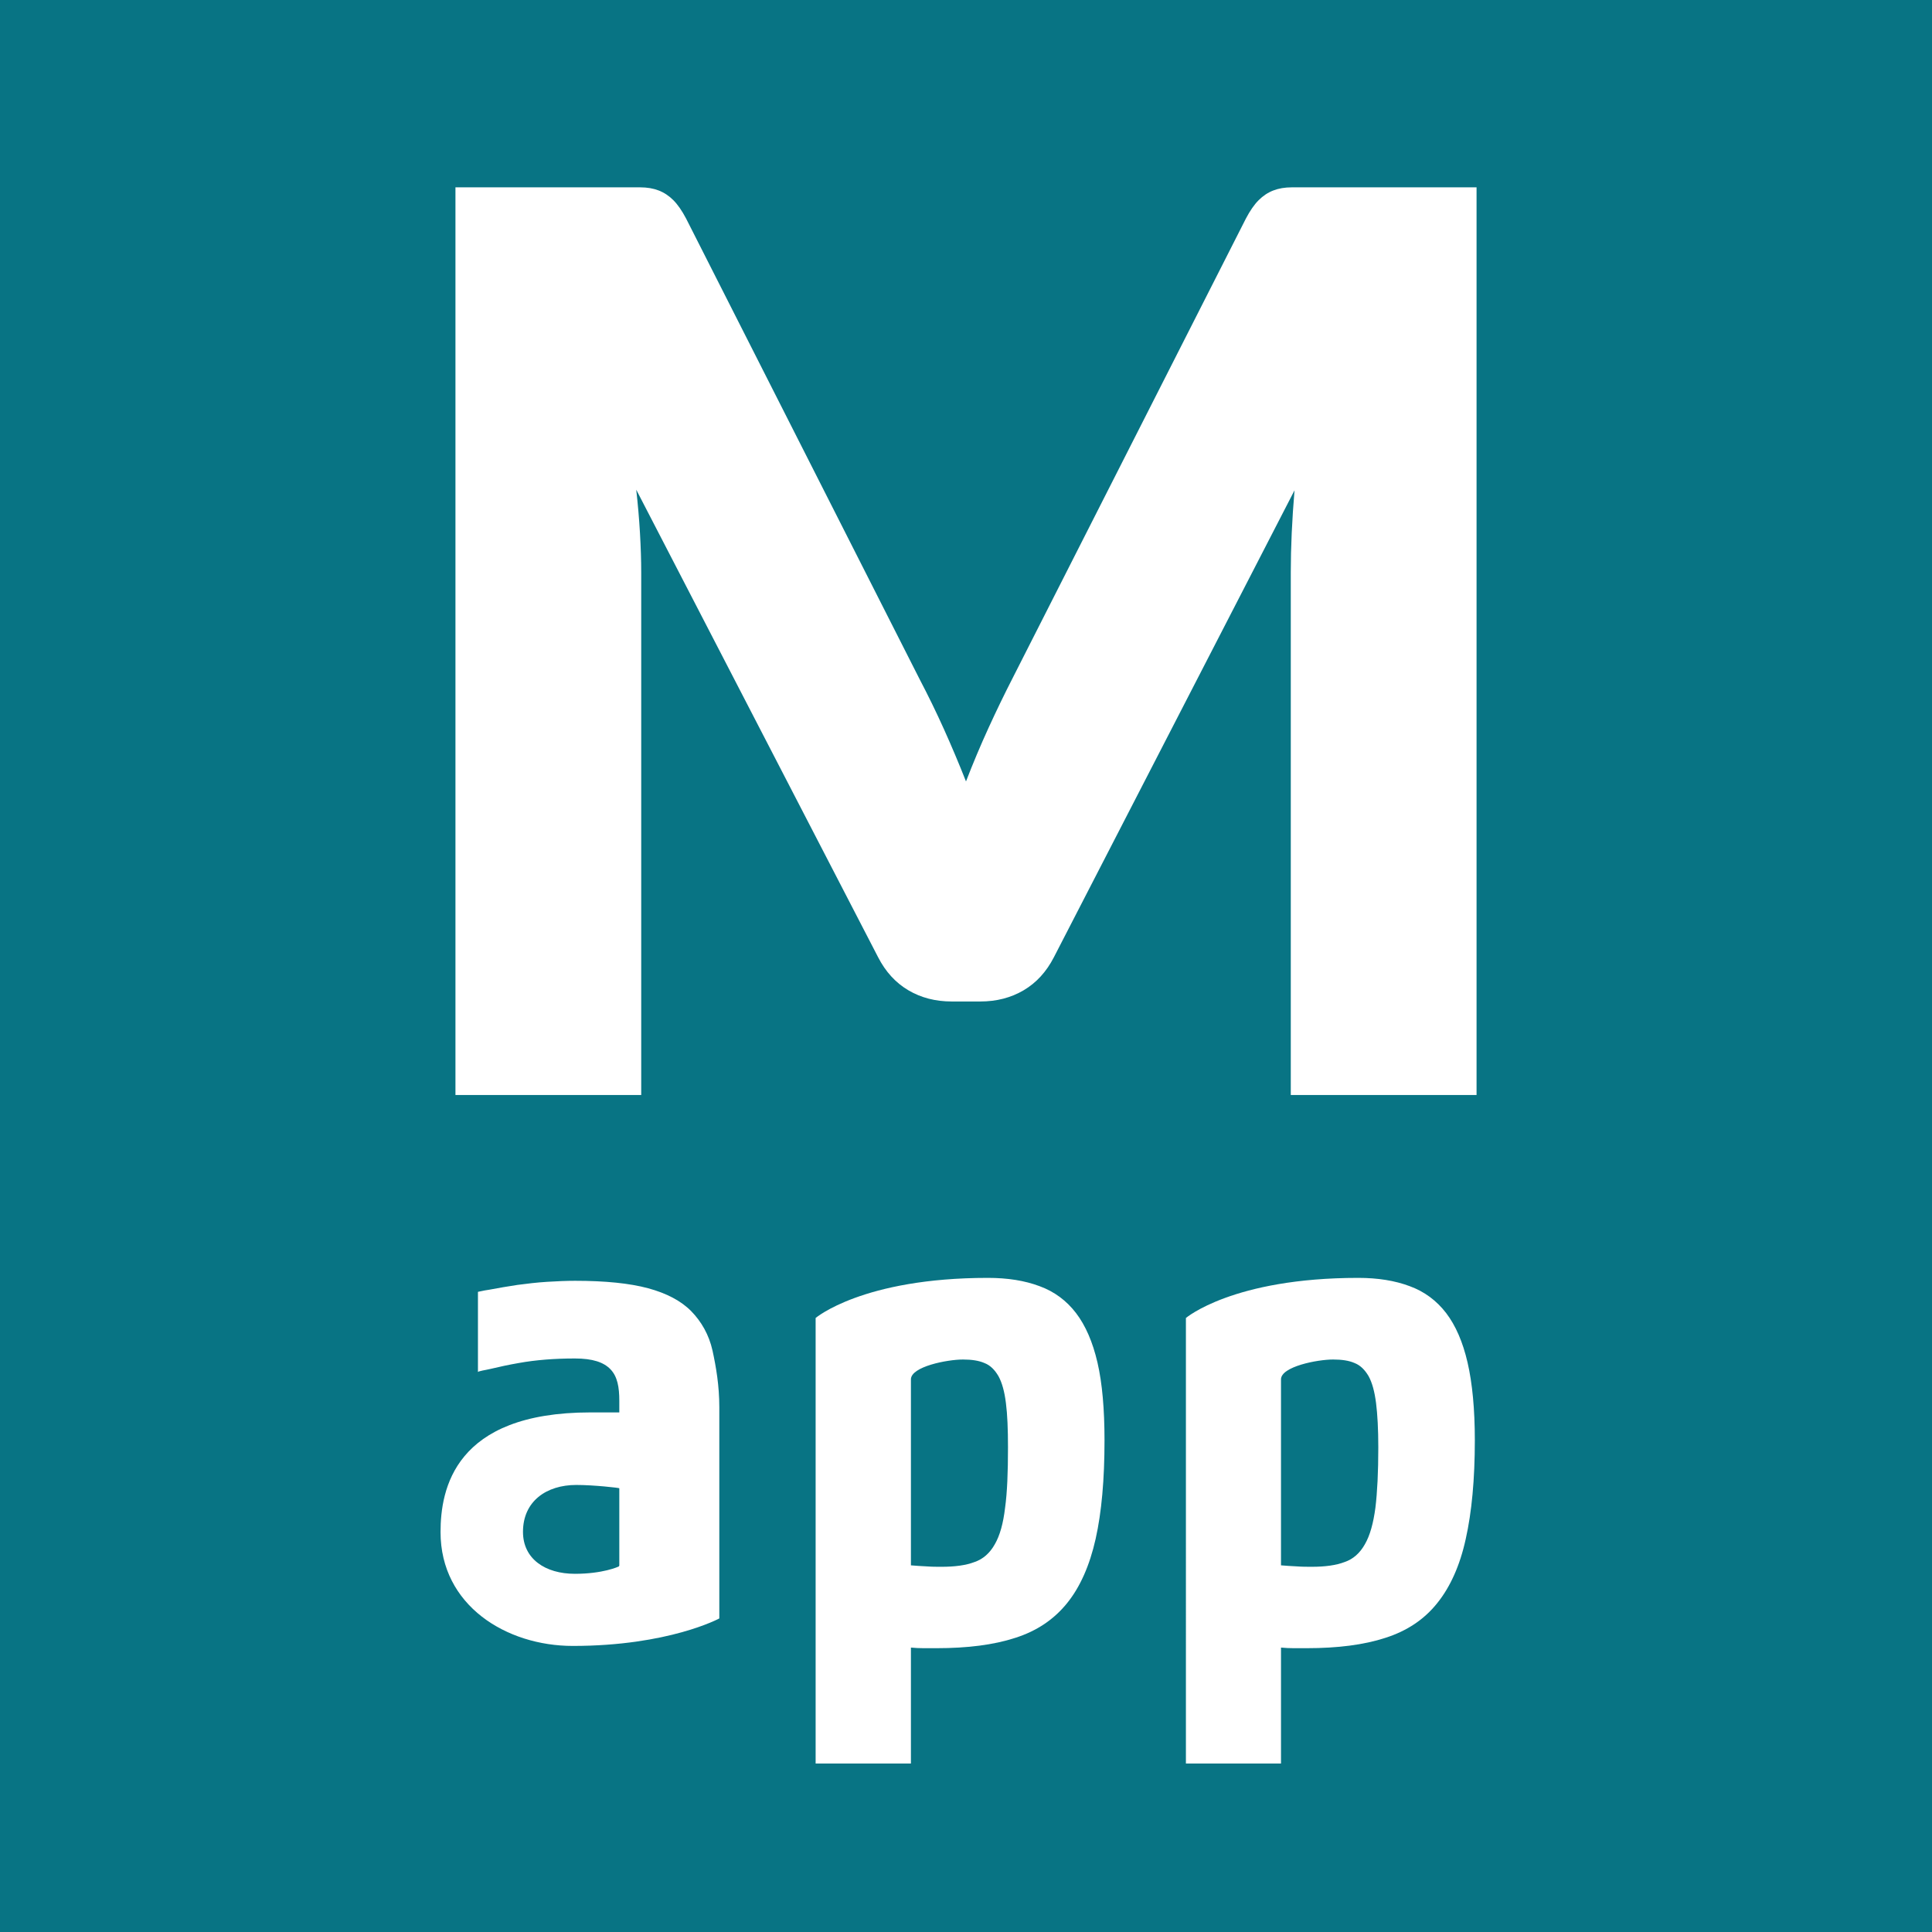 <?xml version="1.0" encoding="utf-8"?>
<!-- Generator: Adobe Illustrator 15.1.0, SVG Export Plug-In . SVG Version: 6.00 Build 0)  -->
<!DOCTYPE svg PUBLIC "-//W3C//DTD SVG 1.1//EN" "http://www.w3.org/Graphics/SVG/1.1/DTD/svg11.dtd">
<svg version="1.1" id="Layer_1" xmlns="http://www.w3.org/2000/svg" xmlns:xlink="http://www.w3.org/1999/xlink" x="0px" y="0px"
	 width="567.483px" height="567.484px" viewBox="0 0 567.483 567.484" enable-background="new 0 0 567.483 567.484"
	 xml:space="preserve">
<rect fill="#087484" width="567.483" height="567.484"/>
<g>
	<defs>
		<rect id="SVGID_1_" width="567.483" height="567.484"/>
	</defs>
	<clipPath id="SVGID_2_">
		<use xlink:href="#SVGID_1_"  overflow="visible"/>
	</clipPath>
	<path clip-path="url(#SVGID_2_)" fill="#FFFFFF" d="M277.243,214.133c2.255,5.011,4.422,10.142,6.498,15.397
		c2.074-5.376,4.273-10.6,6.593-15.673c2.316-5.07,4.697-9.988,7.14-14.755l68.482-134.908c1.219-2.322,2.472-4.123,3.754-5.405
		c1.282-1.282,2.715-2.23,4.304-2.842c1.584-0.612,3.386-0.918,5.399-0.918h7.052h47.241v266.602h-54.567V168.188
		c0-7.444,0.368-15.501,1.1-24.17l-70.68,137.146c-2.196,4.275-5.157,7.508-8.879,9.706c-3.726,2.196-7.965,3.295-12.727,3.295
		h-8.422c-4.762,0-9.004-1.099-12.727-3.295c-3.724-2.198-6.683-5.431-8.88-9.706l-71.045-137.329
		c0.486,4.275,0.852,8.515,1.099,12.727c0.244,4.21,0.367,8.087,0.367,11.626v153.443h-54.566V55.029h47.241h7.049
		c2.014,0,3.814,0.306,5.403,0.918c1.583,0.612,3.02,1.56,4.301,2.842c1.282,1.282,2.533,3.083,3.754,5.405l68.665,135.457
		C272.632,204.299,274.98,209.124,277.243,214.133"/>
	<path clip-path="url(#SVGID_2_)" fill="#087484" d="M295.469,412.142c-0.416-3.402-1.143-6.01-2.182-7.905
		c-1.086-1.873-2.412-3.213-4.129-3.876c-1.689-0.73-3.762-1.033-6.316-1.033c-4.601,0-15.278,2.069-15.278,5.834v54.625
		c1.509,0.115,3.036,0.247,4.606,0.302c1.523,0.121,2.969,0.121,4.363,0.121c3.939,0,7.168-0.423,9.711-1.399
		c2.497-0.846,4.5-2.614,5.957-5.214c1.514-2.61,2.487-6.192,3.023-10.747c0.629-4.495,0.85-10.436,0.85-17.726
		C296.074,419.842,295.902,415.474,295.469,412.142"/>
	<path clip-path="url(#SVGID_2_)" fill="#087484" d="M295.469,412.142c-0.416-3.402-1.143-6.01-2.182-7.905
		c-1.086-1.873-2.412-3.213-4.129-3.876c-1.689-0.73-3.762-1.033-6.316-1.033c-4.601,0-15.278,2.069-15.278,5.834v54.625
		c1.509,0.115,3.036,0.247,4.606,0.302c1.523,0.121,2.969,0.121,4.363,0.121c3.939,0,7.168-0.423,9.711-1.399
		c2.497-0.846,4.5-2.614,5.957-5.214c1.514-2.61,2.487-6.192,3.023-10.747c0.629-4.495,0.85-10.436,0.85-17.726
		C296.074,419.842,295.902,415.474,295.469,412.142"/>
	<path clip-path="url(#SVGID_2_)" fill="#FFFFFF" d="M211.284,475.382c0,0-14.877,8.073-43.039,8.073
		c-19.473,0-38.844-11.835-38.844-33.445c0-12.557,4.067-35.145,44.017-35.145h8.491v-3.395c0-4.011-0.545-7.104-2.554-9.229
		c-2.006-2.122-5.273-3.218-10.494-3.218c-5.948,0-11.477,0.423-16.515,1.337c-2.798,0.489-5.639,1.087-8.429,1.76
		c-1.214,0.301-3.53,0.606-3.53,0.912v-23.557c0-0.06,0.493-0.116,0.743-0.179c0.839-0.181,1.697-0.362,2.612-0.48
		c2.66-0.498,5.396-0.979,8.244-1.402c2.797-0.367,5.707-0.726,8.744-0.911c2.909-0.179,5.704-0.299,8.198-0.299
		c8.855,0,16.011,0.728,21.421,2.184c5.401,1.454,9.701,3.708,12.68,6.737c2.974,3.036,5.22,6.917,6.263,11.595
		c1.029,4.728,1.992,10.256,1.992,16.623V475.382z"/>
	<path clip-path="url(#SVGID_2_)" fill="#FFFFFF" d="M321.819,452.017c-1.754,7.821-4.559,14.14-8.386,18.875
		c-3.879,4.799-8.91,8.188-15.228,10.194c-6.306,2.06-14.013,3.033-23.119,3.033h-3.772c-1.264,0-2.546-0.058-3.751-0.177v34.053
		h-27.99V387.13c0,0,13.789-11.781,50.614-11.781c5.769,0,10.812,0.796,15.173,2.439c4.319,1.571,7.905,4.239,10.695,7.889
		c2.785,3.638,4.906,8.497,6.311,14.567c1.399,6.069,2.061,13.716,2.061,22.818C324.427,434.535,323.577,444.183,321.819,452.017"/>
	<path clip-path="url(#SVGID_2_)" fill="#FFFFFF" d="M430.533,452.017c-1.704,7.821-4.565,14.14-8.385,18.875
		c-3.824,4.799-8.92,8.188-15.24,10.194c-6.302,2.06-14.008,3.033-23.117,3.033h-3.769c-1.268,0-2.481-0.058-3.757-0.177v34.053
		h-27.929V387.13c0,0,13.783-11.781,50.643-11.781c5.704,0,10.735,0.796,15.098,2.439c4.315,1.571,7.892,4.239,10.695,7.889
		c2.775,3.638,4.905,8.497,6.3,14.567c1.398,6.069,2.127,13.716,2.127,22.818C433.199,434.535,432.289,444.183,430.533,452.017"/>
	<path clip-path="url(#SVGID_2_)" fill="#087484" d="M293.287,404.237c-1.086-1.873-2.411-3.213-4.129-3.876
		c-1.689-0.73-3.763-1.033-6.315-1.033c-4.601,0-15.279,2.069-15.279,5.834v54.625c1.51,0.115,3.037,0.247,4.607,0.302
		c1.522,0.121,2.969,0.121,4.363,0.121c3.939,0,7.168-0.423,9.71-1.399c2.497-0.846,4.5-2.614,5.957-5.214
		c1.515-2.61,2.486-6.192,3.023-10.747c0.628-4.495,0.85-10.436,0.85-17.726c0-5.282-0.173-9.649-0.605-12.981
		C295.053,408.74,294.326,406.132,293.287,404.237"/>
	<path clip-path="url(#SVGID_2_)" fill="#087484" d="M153.616,449.953c0,7.959,6.562,12.32,15.246,12.32
		c8.2,0,12.744-2.063,12.929-2.185l0.118-0.25v-22.697c0-0.118-7.458-0.968-12.633-0.968
		C160.477,436.173,153.616,440.969,153.616,449.953"/>
	<path clip-path="url(#SVGID_2_)" fill="#087484" d="M404.19,412.142c0.417,3.332,0.656,7.7,0.656,12.981
		c0,7.29-0.298,13.23-0.847,17.726c-0.608,4.555-1.581,8.137-3.094,10.747c-1.465,2.6-3.446,4.368-5.944,5.214
		c-2.553,0.977-5.774,1.399-9.658,1.399c-1.384,0-2.908,0-4.427-0.121c-1.511-0.055-3.086-0.187-4.611-0.302v-54.625
		c0-3.765,10.688-5.834,15.295-5.834c2.543,0,4.662,0.303,6.311,1.033c1.704,0.663,3.035,2.003,4.133,3.876
		C403.044,406.132,403.755,408.74,404.19,412.142"/>
</g>
</svg>
